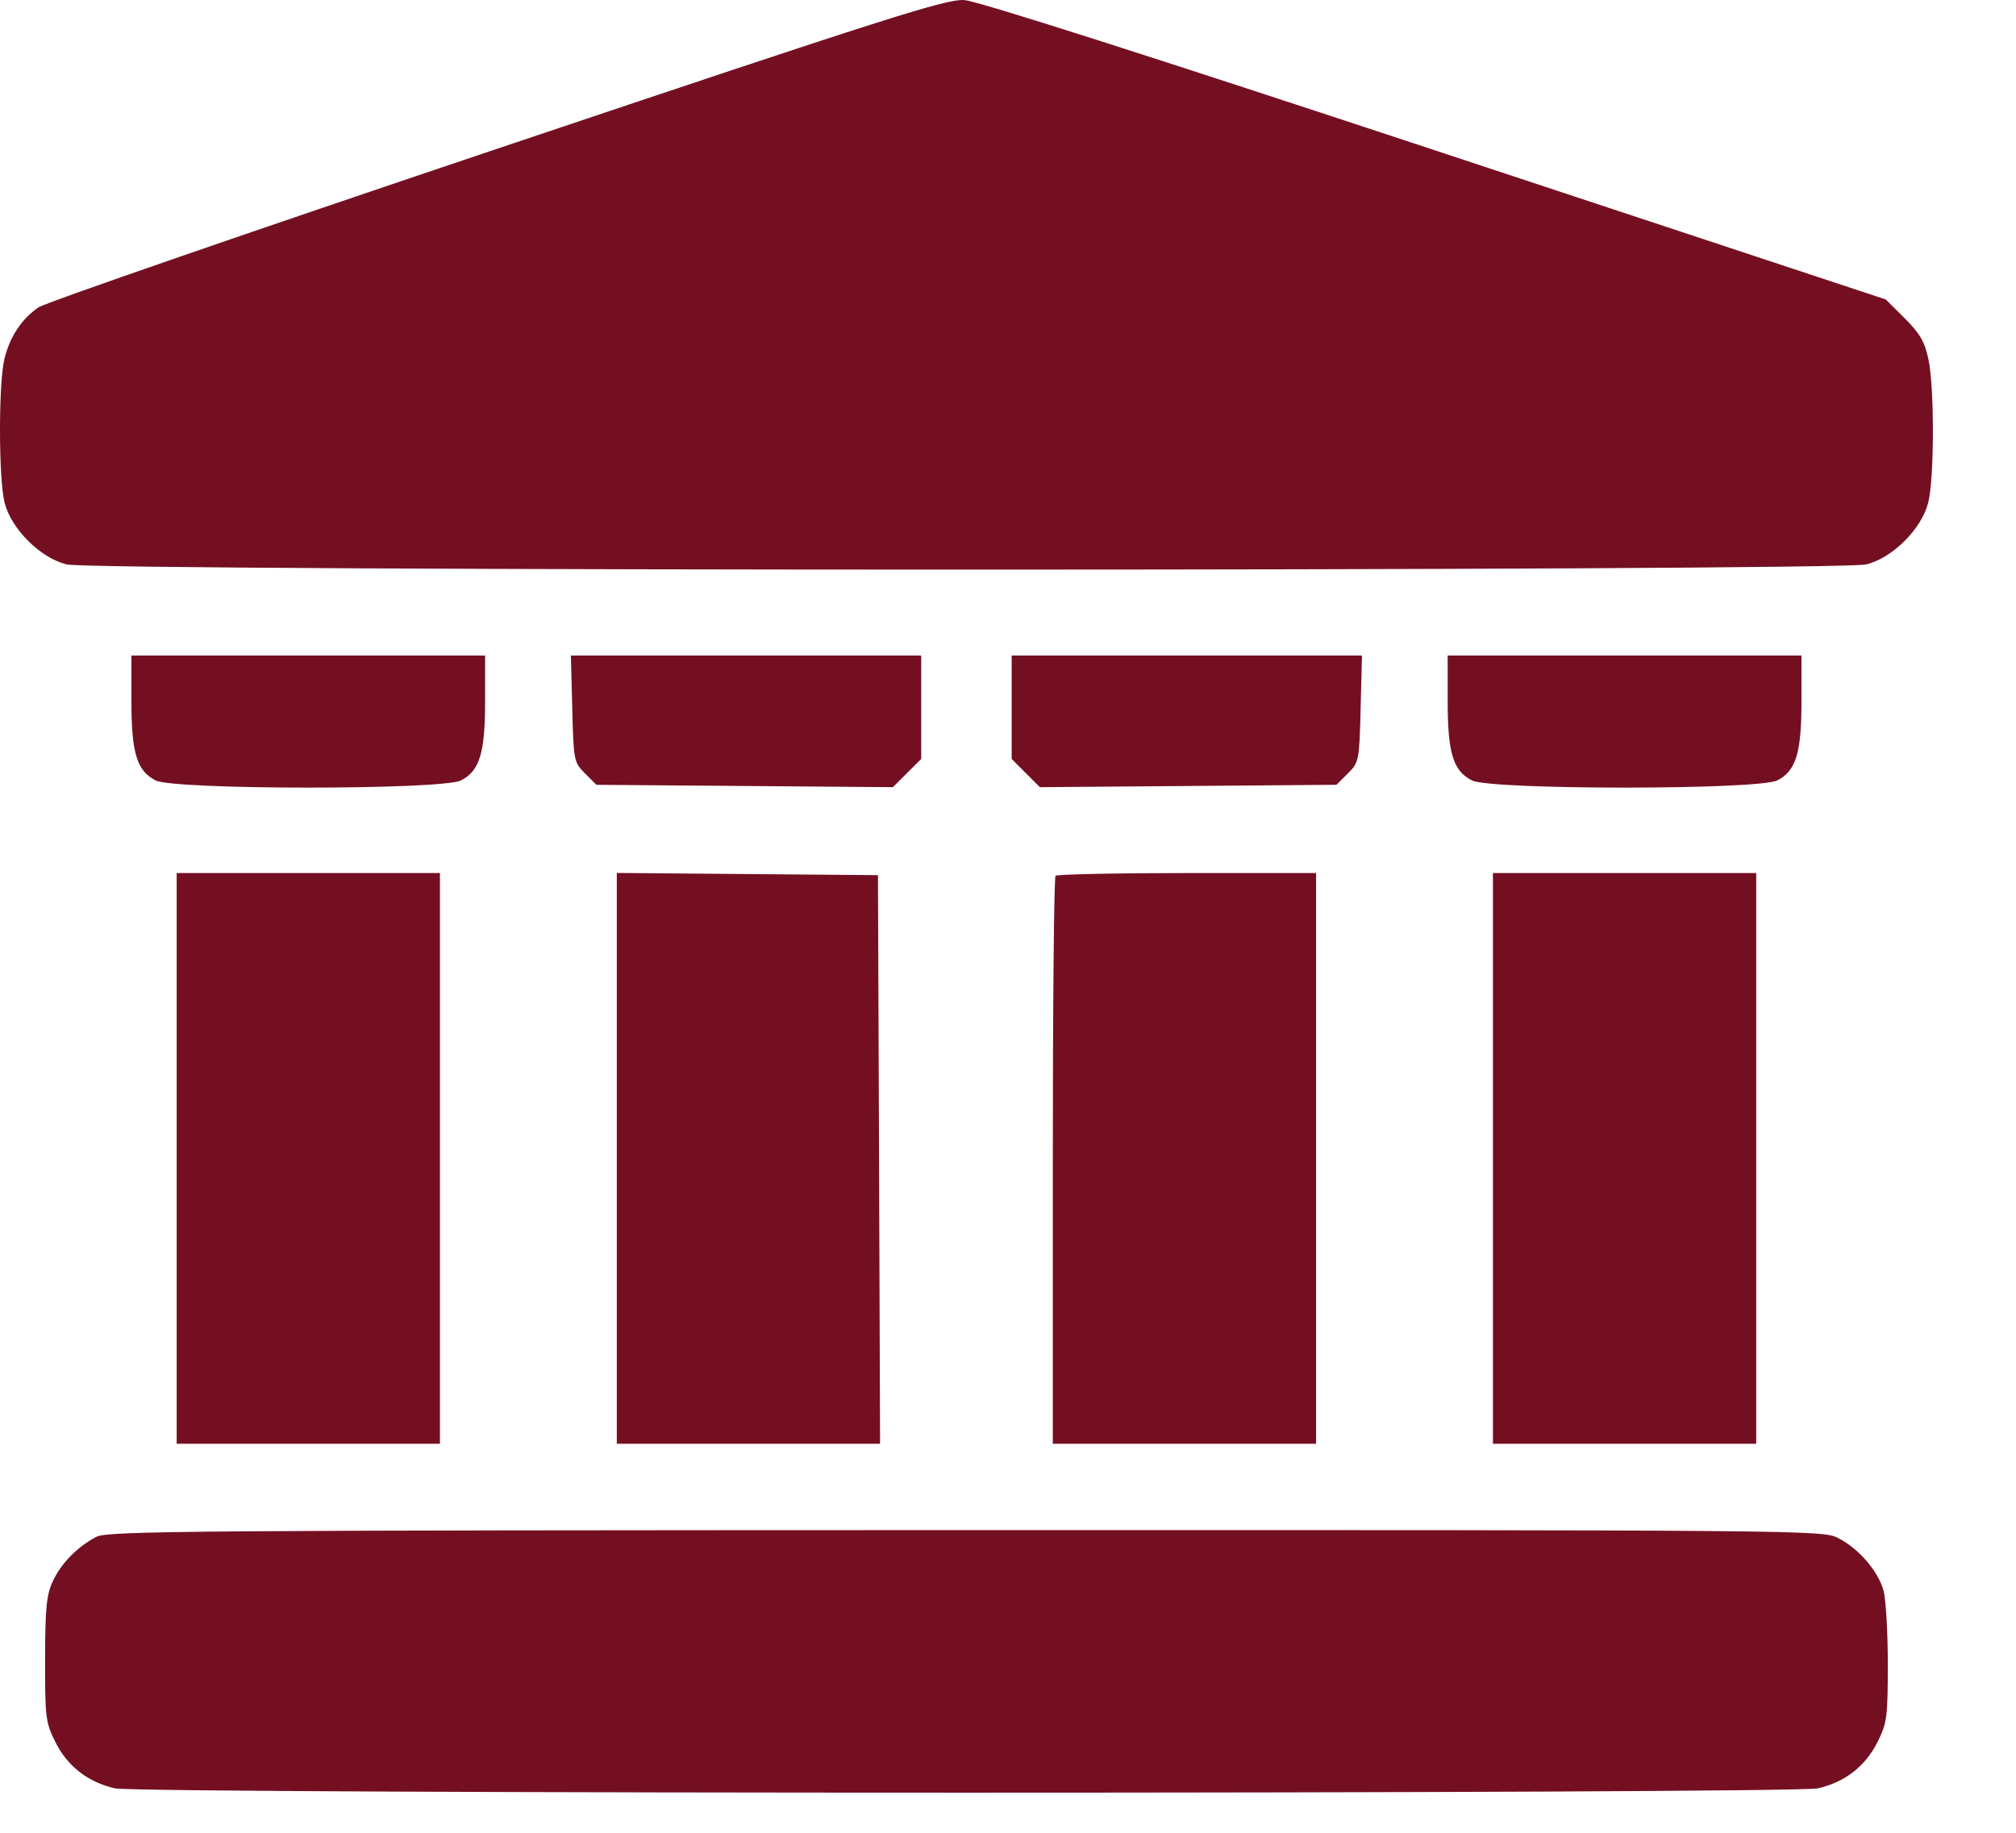 <?xml version="1.0" encoding="UTF-8"?> <svg xmlns="http://www.w3.org/2000/svg" width="22" height="20" viewBox="0 0 22 20" fill="none"><path fill-rule="evenodd" clip-rule="evenodd" d="M5.429 1.622C2.75 2.523 0.496 3.302 0.42 3.354C0.233 3.481 0.102 3.683 0.046 3.927C-0.017 4.203 -0.015 5.229 0.05 5.485C0.123 5.772 0.438 6.087 0.726 6.159C1.027 6.235 20.065 6.235 20.367 6.159C20.654 6.087 20.97 5.772 21.042 5.485C21.109 5.22 21.111 4.23 21.044 3.918C21.004 3.73 20.951 3.638 20.786 3.474L20.579 3.268L15.664 1.642C12.55 0.612 10.666 0.01 10.524 0.001C10.326 -0.013 9.712 0.183 5.429 1.622ZM1.434 7.647C1.434 8.217 1.493 8.411 1.697 8.516C1.901 8.621 4.828 8.621 5.031 8.516C5.235 8.411 5.294 8.217 5.294 7.647V7.153H3.364H1.434V7.647ZM6.245 7.734C6.259 8.301 6.263 8.319 6.384 8.44L6.508 8.564L8.126 8.577L9.744 8.59L9.898 8.436L10.053 8.282V7.717V7.153H8.141H6.23L6.245 7.734ZM11.04 7.717V8.282L11.194 8.436L11.348 8.59L12.966 8.577L14.584 8.564L14.709 8.44C14.83 8.319 14.834 8.301 14.848 7.734L14.863 7.153H12.951H11.04V7.717ZM15.798 7.647C15.798 8.217 15.857 8.411 16.062 8.516C16.265 8.621 19.192 8.621 19.395 8.516C19.6 8.411 19.659 8.217 19.659 7.647V7.153H17.728H15.798V7.647ZM1.928 12.641V15.755H3.364H4.801V12.641V9.527H3.364H1.928V12.641ZM6.731 12.64V15.755H8.167H9.604L9.593 12.652L9.581 9.55L8.156 9.538L6.731 9.526V12.64ZM11.519 9.557C11.502 9.574 11.489 10.975 11.489 12.671V15.755H12.925H14.362V12.641V9.527H12.955C12.182 9.527 11.535 9.541 11.519 9.557ZM16.292 12.641V15.755H17.728H19.165V12.641V9.527H17.728H16.292V12.641ZM1.052 16.77C0.843 16.88 0.667 17.059 0.576 17.256C0.507 17.405 0.493 17.549 0.492 18.109C0.491 18.742 0.498 18.798 0.605 19.011C0.736 19.274 0.96 19.448 1.254 19.515C1.534 19.578 19.558 19.578 19.838 19.515C20.133 19.448 20.356 19.274 20.488 19.011C20.593 18.8 20.601 18.738 20.601 18.154C20.601 17.808 20.58 17.448 20.554 17.355C20.495 17.143 20.281 16.896 20.058 16.783C19.89 16.697 19.705 16.696 10.537 16.697C2.108 16.699 1.174 16.706 1.052 16.77Z" fill="#740F22"></path></svg> 